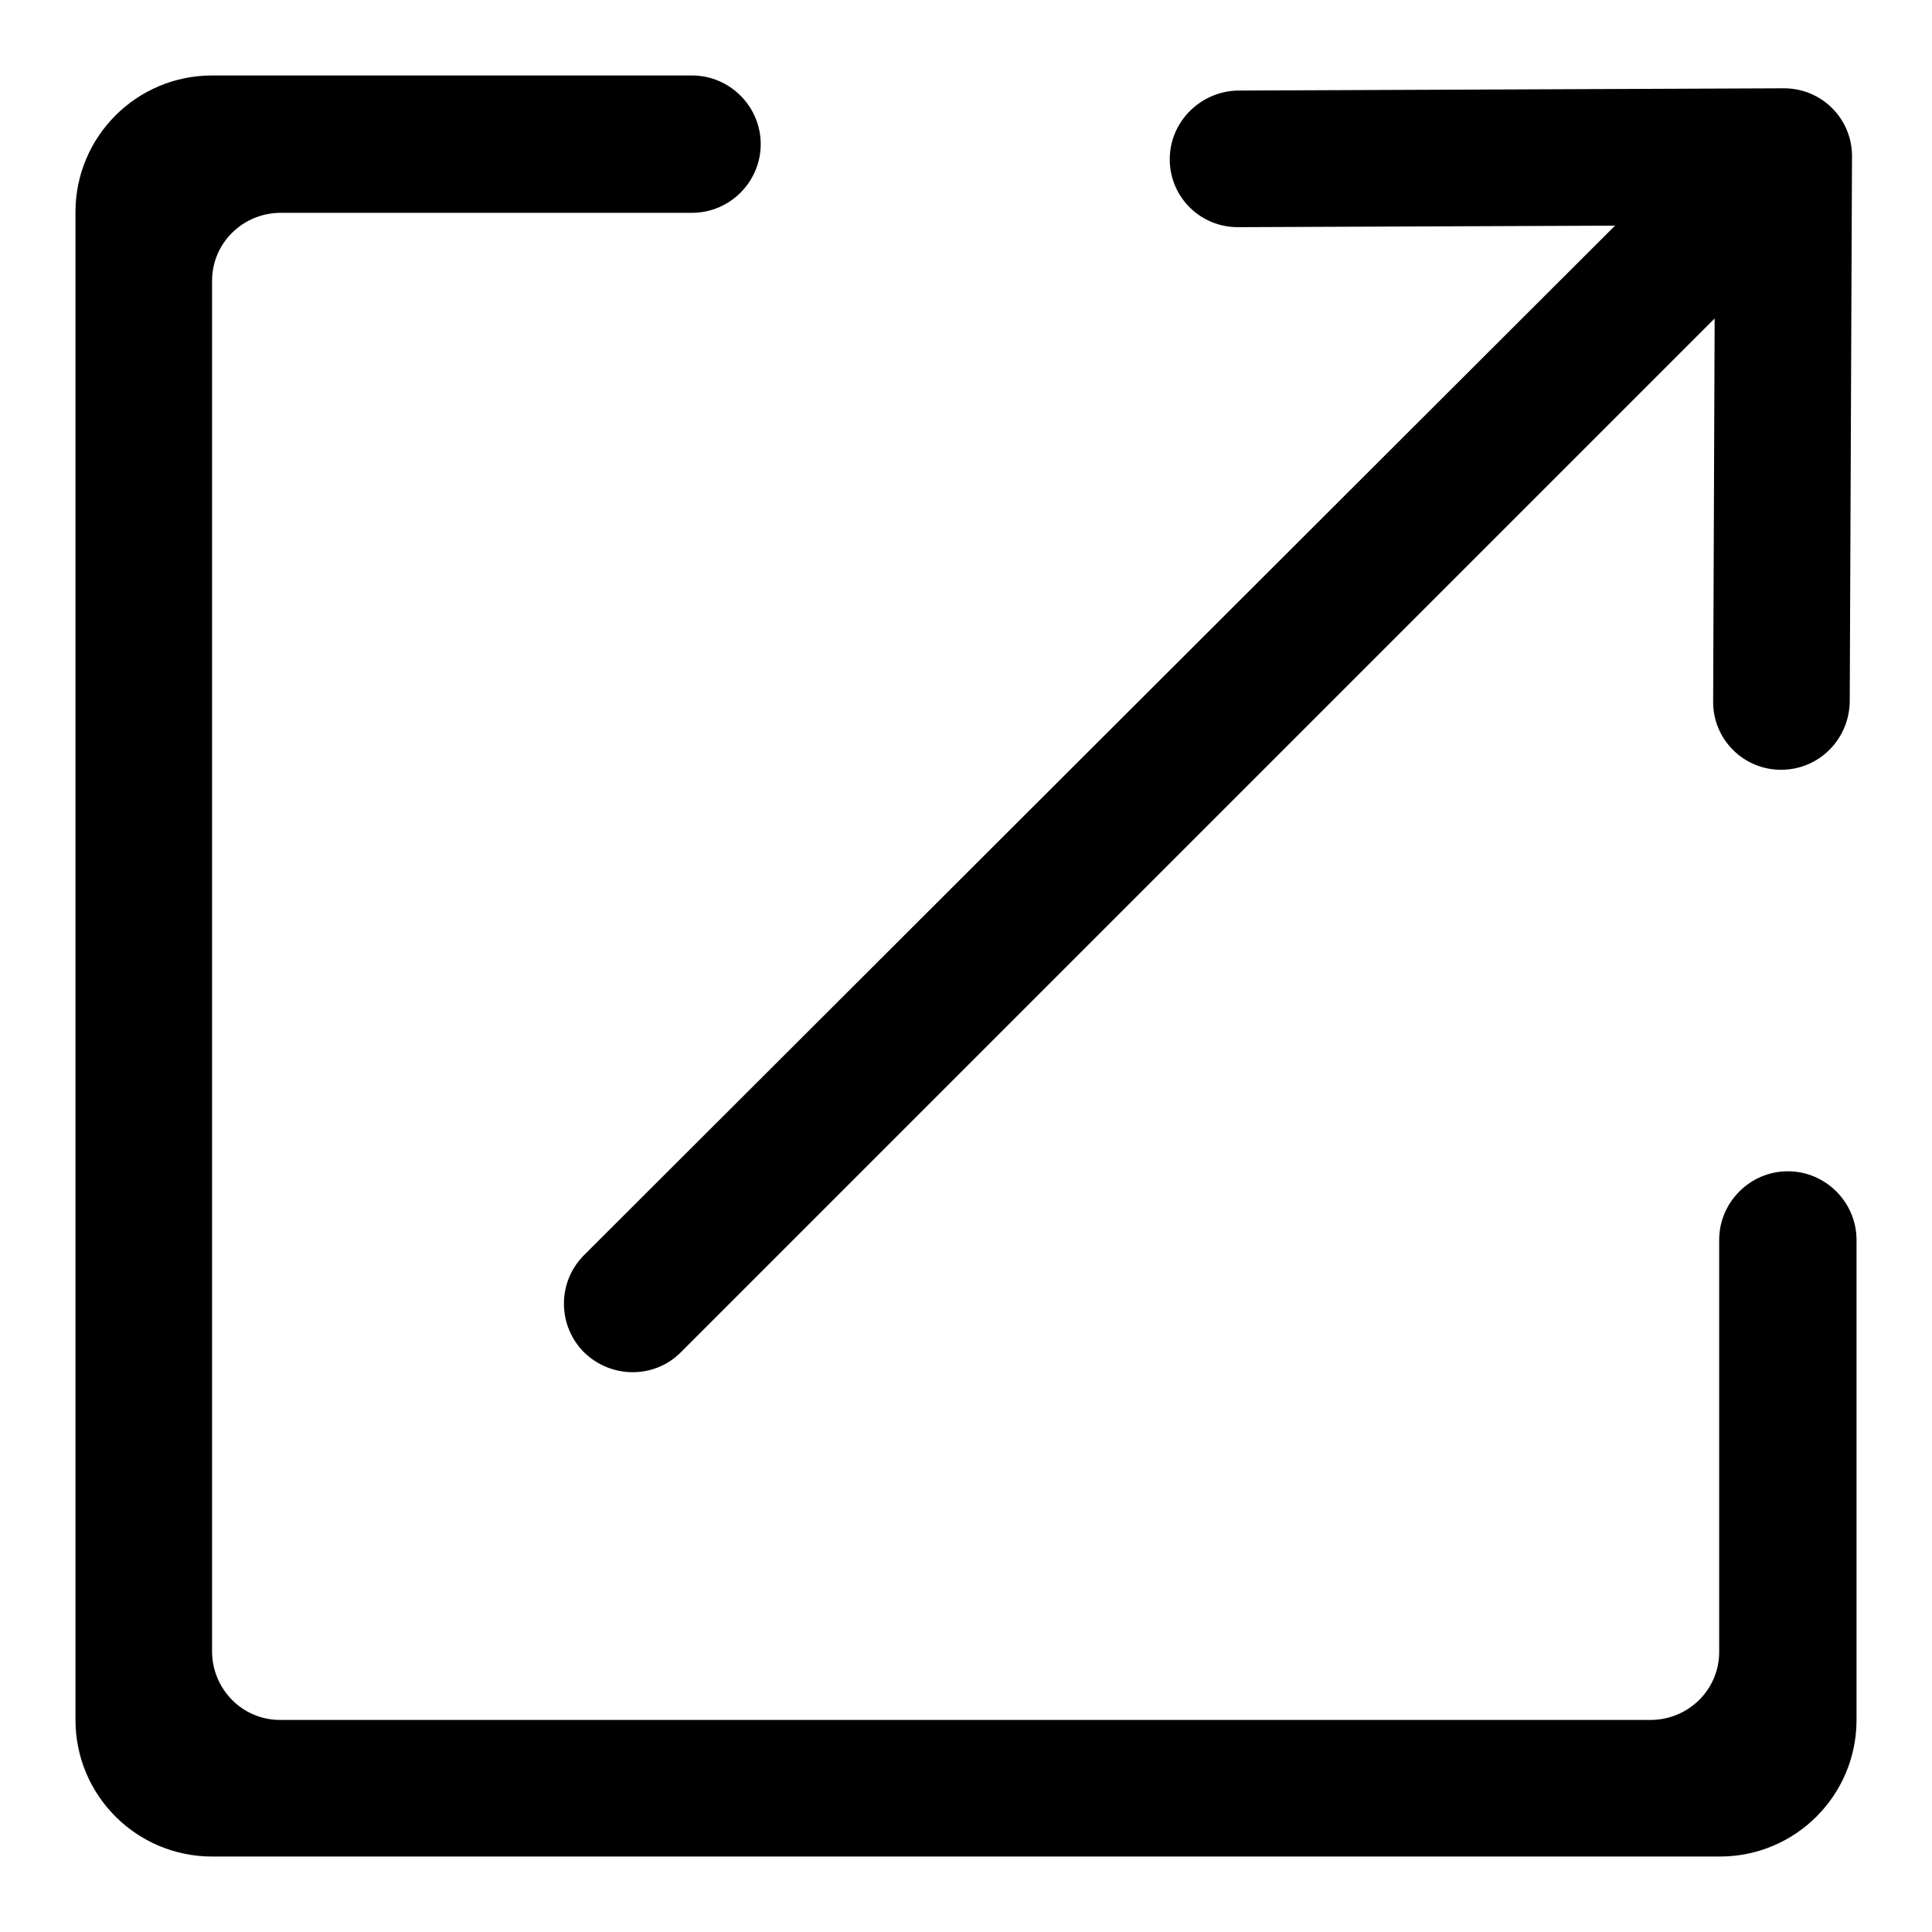 <?xml version="1.0" encoding="utf-8"?>
<!-- Svg Vector Icons : http://www.onlinewebfonts.com/icon -->
<!DOCTYPE svg PUBLIC "-//W3C//DTD SVG 1.1//EN" "http://www.w3.org/Graphics/SVG/1.1/DTD/svg11.dtd">
<svg version="1.1" xmlns="http://www.w3.org/2000/svg" xmlns:xlink="http://www.w3.org/1999/xlink" x="0px" y="0px" viewBox="0 0 256 256" enable-background="new 0 0 256 256" xml:space="preserve">
<g> <path fill="#000000" d="M227.8,164.3c0-5,4.1-9.1,9.1-9.1s9.1,4.1,9.1,9.1v63.6c0,10-8.1,18.1-18.1,18.1H28.1 c-10,0-18.1-8.1-18.1-18.1V28.1c0-10,8.1-18.1,18.1-18.1h63.6c5,0,9.1,4.1,9.1,9.1c0,5-4.1,9.1-9.1,9.1H37.2c-5,0-9.1,4-9.1,9 c0,0,0,0.1,0,0.1v181.5c0,5,4,9.1,9,9.1c0,0,0.1,0,0.1,0h181.5c5,0,9.1-4,9.1-9c0,0,0-0.1,0-0.1V164.3z M90.2,179.2 c-3.5,3.5-9.2,3.5-12.8,0c0,0,0,0,0,0c-3.5-3.5-3.6-9.2-0.1-12.8c0,0,0,0,0,0L214,29.9l-50,0.2c-4.9,0-8.9-3.9-9-8.8 c0-0.1,0-0.1,0-0.2c0-5,4.1-9,9-9.1l72.4-0.3c4.9,0,8.9,3.9,9,8.8c0,0,0,0.1,0,0.1l-0.3,72.4c-0.1,5-4.1,9-9.1,9 c-4.9,0-8.9-3.9-9-8.8c0,0,0-0.1,0-0.1l0.2-50.9L90.2,179.2z"/></g>
</svg>